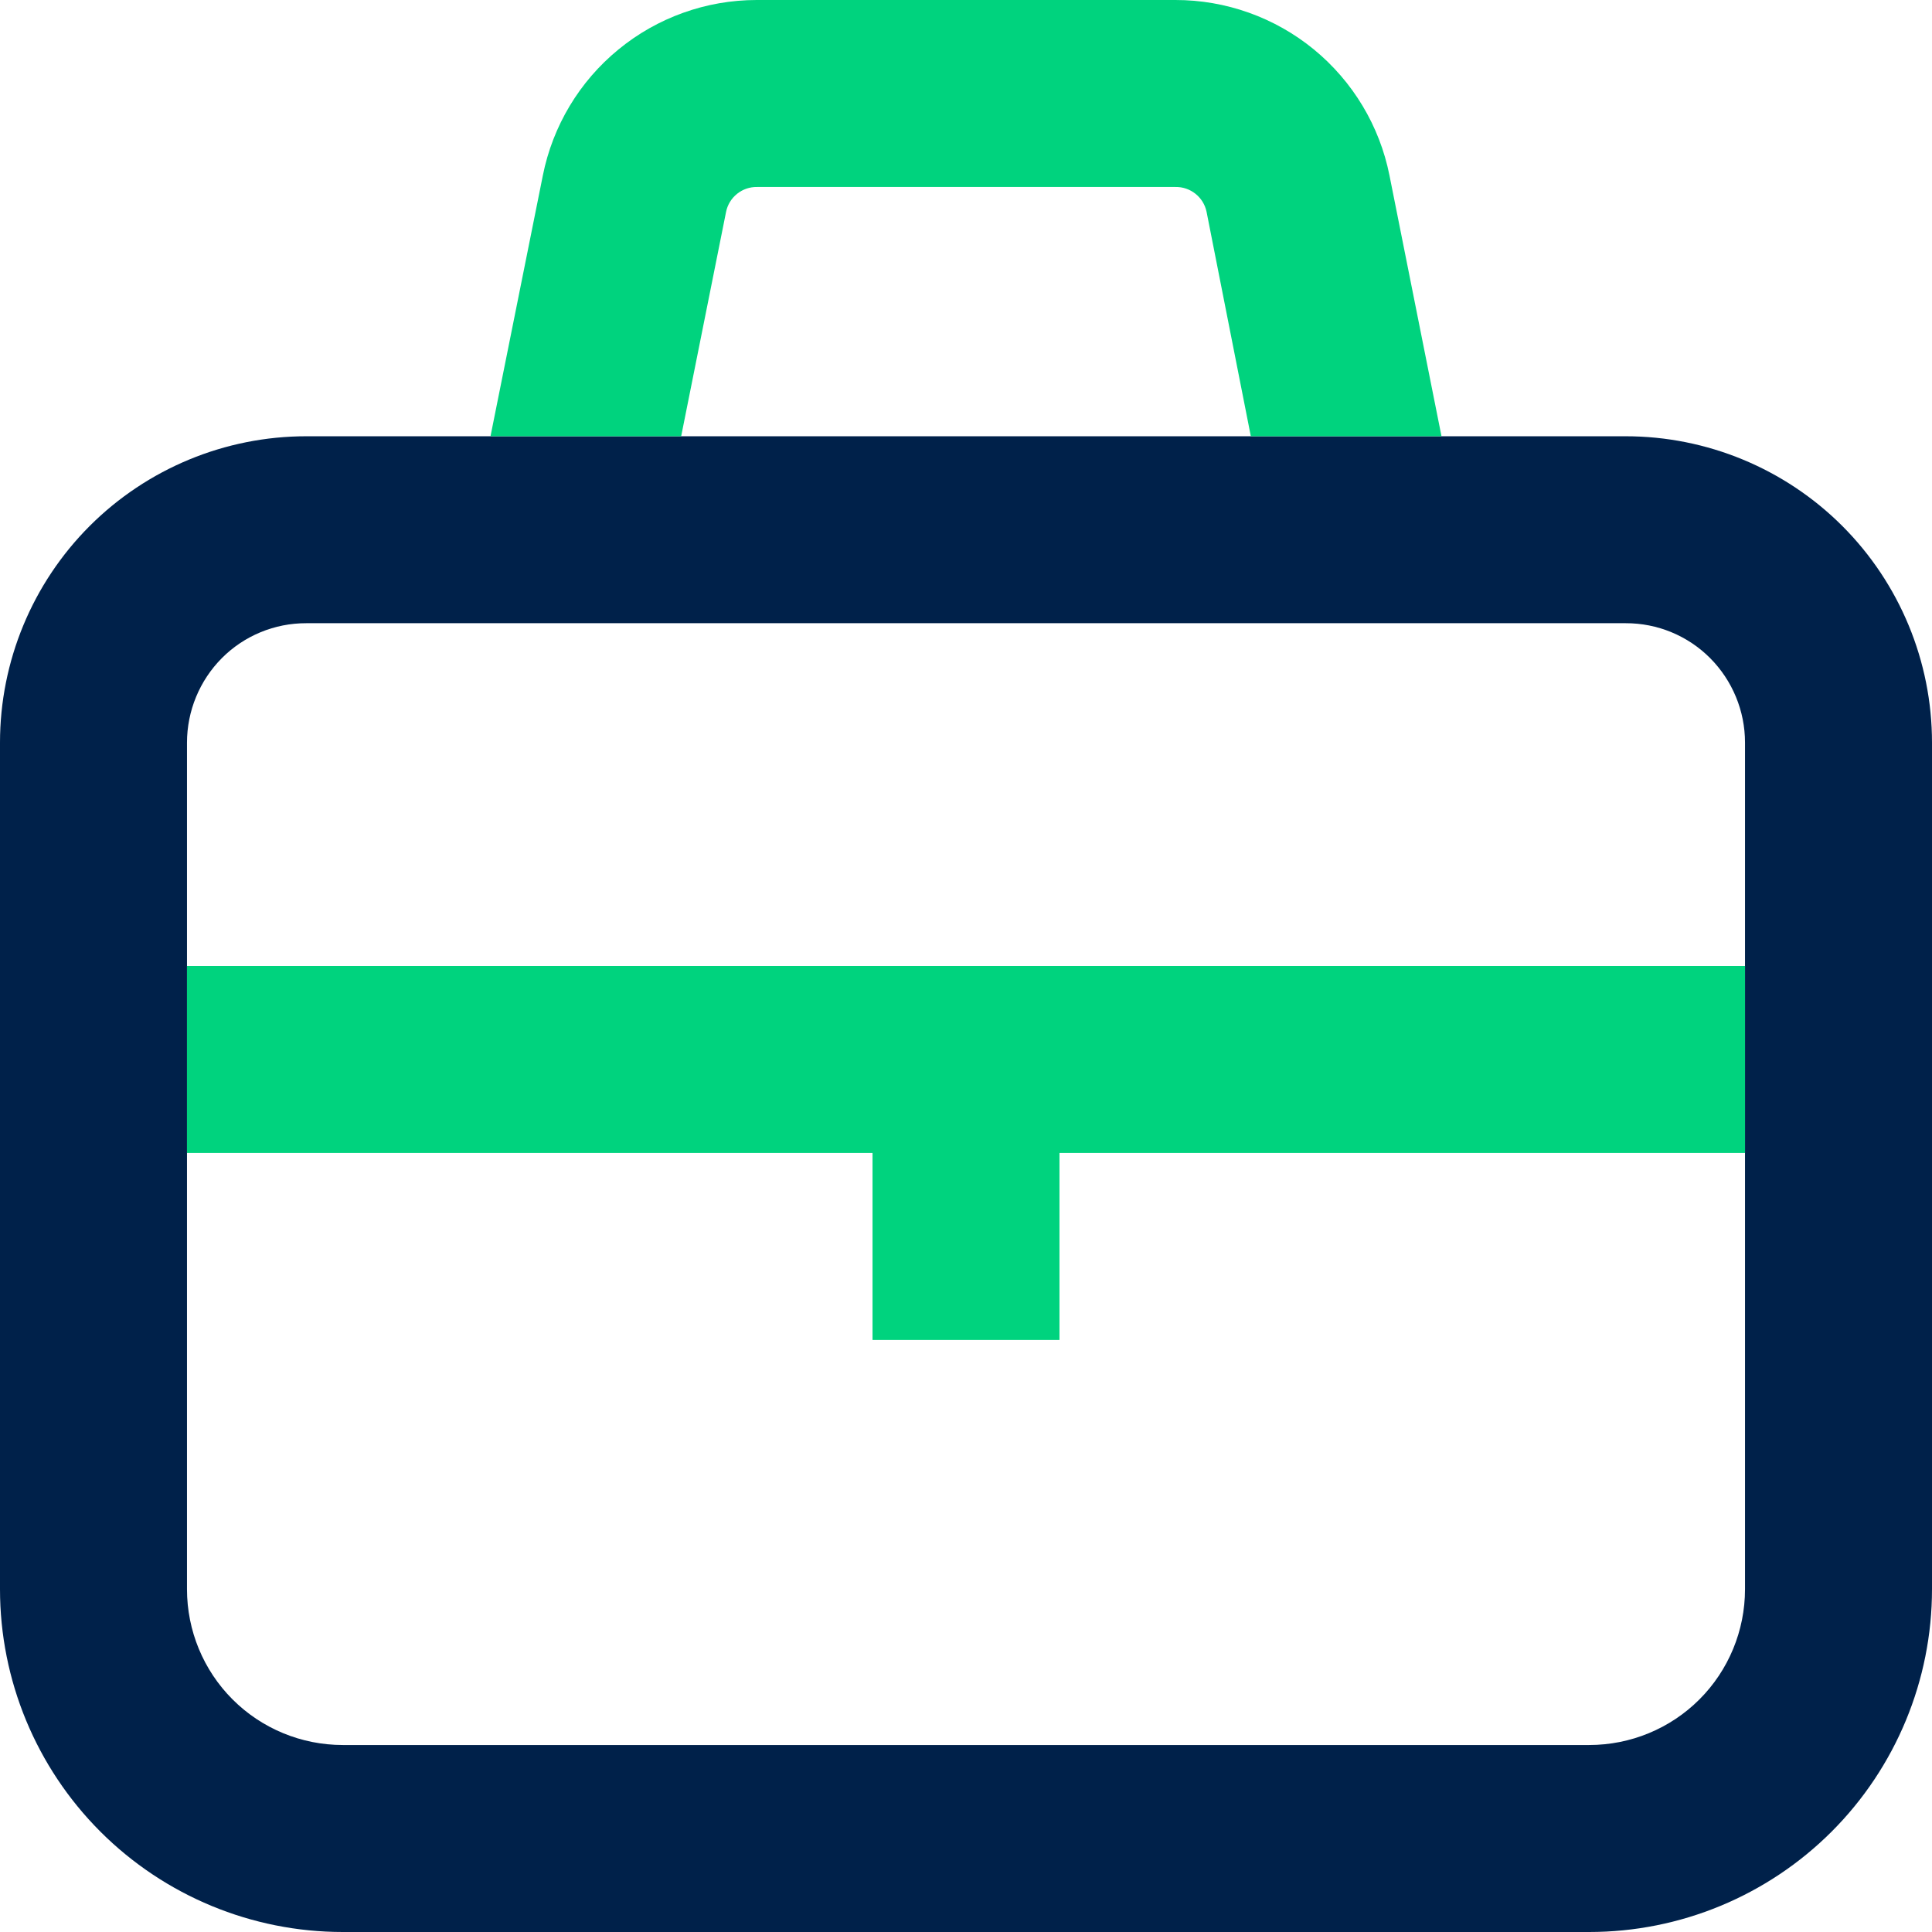 <svg width="42" height="42" viewBox="0 0 42 42" fill="none" xmlns="http://www.w3.org/2000/svg">
<g clip-path="url(#clip0_2103_1480)">
<path d="M6.659 9.484C4.893 9.484 3.199 10.186 1.95 11.434C0.702 12.683 0 14.377 0 16.143V34.548C0 36.525 0.785 38.42 2.182 39.818C3.58 41.215 5.475 42 7.452 42H34.548C36.525 42 38.42 41.215 39.818 39.818C41.215 38.42 42 36.525 42 34.548V16.143C42 14.377 41.298 12.683 40.05 11.434C38.801 10.186 37.107 9.484 35.341 9.484H6.659ZM37.935 34.548C37.935 35.447 37.579 36.309 36.944 36.944C36.309 37.579 35.447 37.935 34.548 37.935H7.452C6.553 37.935 5.691 37.579 5.056 36.944C4.421 36.309 4.065 35.447 4.065 34.548V16.143C4.066 15.455 4.338 14.795 4.823 14.307C5.309 13.819 5.97 13.546 6.659 13.548H35.341C36.03 13.546 36.691 13.819 37.177 14.307C37.662 14.795 37.935 15.455 37.935 16.143V34.548Z" fill="#00214A"/>
<path d="M4.065 25.064H18.968V29.129H23.032V25.064H37.935V21H4.065V25.064Z" fill="#00D37E"/>
<path d="M30.206 3.814C29.992 2.738 29.41 1.77 28.562 1.074C27.713 0.379 26.649 -0.001 25.552 2.50917e-06H16.448C15.352 0.001 14.29 0.381 13.443 1.077C12.595 1.772 12.016 2.739 11.801 3.814L10.663 9.484H14.808L15.784 4.606C15.849 4.286 16.134 4.058 16.461 4.065H25.552C25.879 4.058 26.164 4.286 26.23 4.606L27.192 9.484H31.337L30.206 3.814Z" fill="#00D37E"/>
</g>
<defs>
<clipPath id="clip0_2103_1480">
<rect width="42" height="42" fill="white"/>
</clipPath>
</defs>
</svg>
